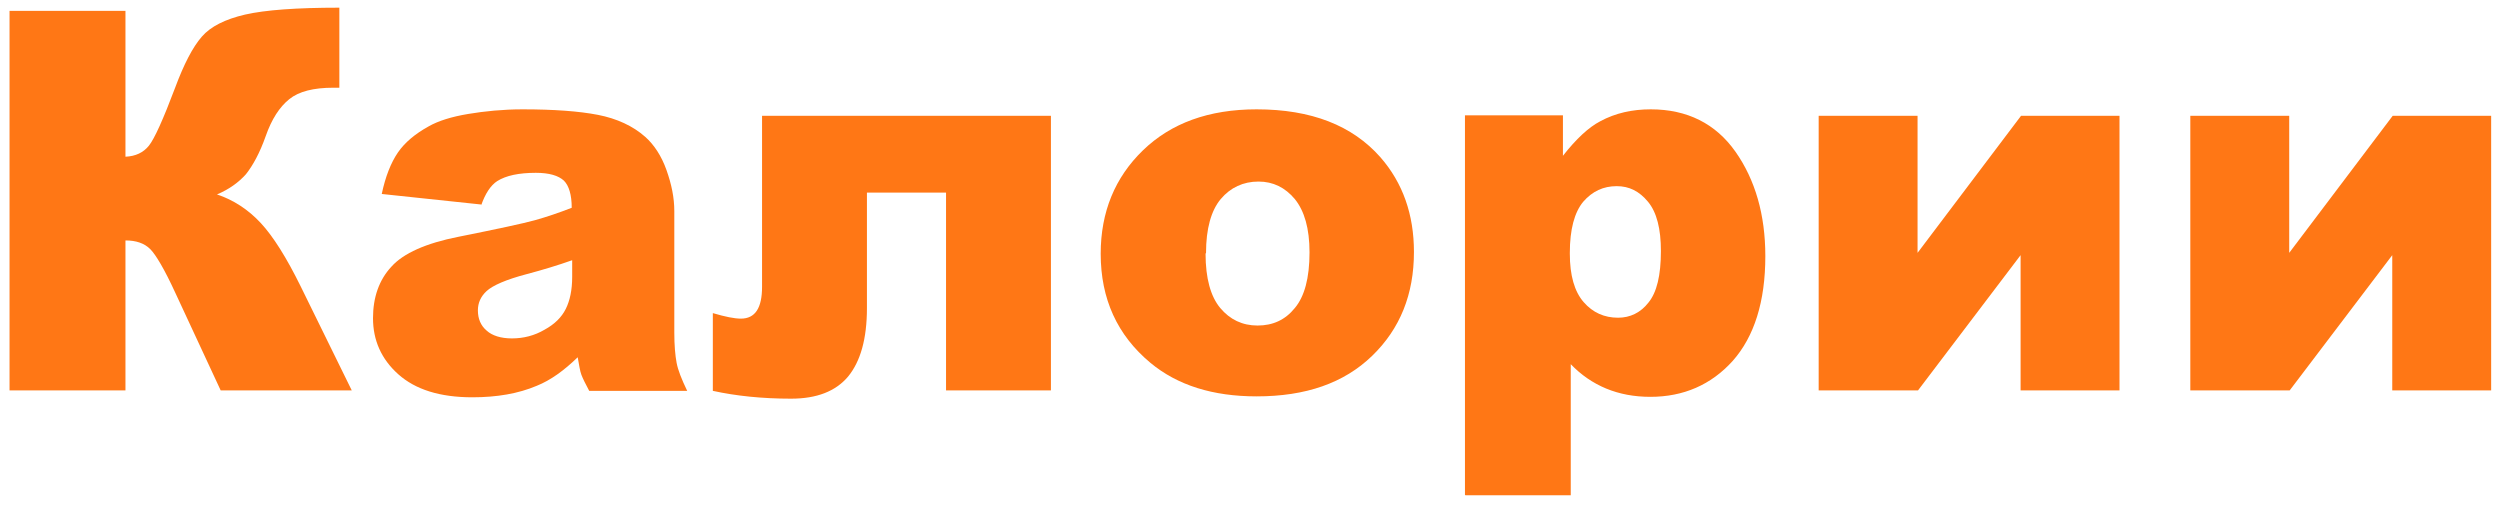 <?xml version="1.0" encoding="UTF-8"?> <svg xmlns="http://www.w3.org/2000/svg" width="173" height="35" viewBox="0 0 173 35" fill="none"><g clip-path="url(#clip0_1611_16291)"><path d="M24.342 27.015H15.271L12.119 20.235C11.387 18.643 10.782 17.625 10.4 17.242C9.987 16.829 9.414 16.638 8.682 16.638V27.015H0.66V0.754H8.682V10.845C9.382 10.813 9.923 10.558 10.305 10.081C10.687 9.603 11.292 8.266 12.119 6.07C12.724 4.446 13.329 3.269 13.966 2.537C14.57 1.836 15.589 1.327 16.958 1.009C18.358 0.69 20.523 0.531 23.483 0.531V6.07H23.069C21.701 6.07 20.682 6.324 20.013 6.866C19.345 7.407 18.804 8.234 18.39 9.412C17.976 10.59 17.499 11.449 17.021 12.054C16.512 12.627 15.844 13.104 15.016 13.455C16.162 13.837 17.18 14.505 18.04 15.428C18.899 16.351 19.822 17.816 20.809 19.821L24.342 27.015Z" fill="#FF7715"></path><path d="M33.325 14.155L26.417 13.423C26.672 12.214 27.054 11.259 27.531 10.559C28.009 9.858 28.741 9.253 29.664 8.744C30.332 8.362 31.256 8.076 32.401 7.885C33.547 7.694 34.821 7.566 36.158 7.566C38.322 7.566 40.073 7.694 41.378 7.948C42.683 8.203 43.797 8.712 44.657 9.476C45.261 10.017 45.77 10.781 46.121 11.768C46.471 12.755 46.662 13.678 46.662 14.601V23.005C46.662 23.896 46.725 24.596 46.821 25.105C46.916 25.615 47.171 26.251 47.553 27.047H40.773C40.518 26.57 40.327 26.188 40.232 25.933C40.136 25.678 40.073 25.265 39.977 24.723C39.022 25.646 38.099 26.315 37.144 26.697C35.871 27.238 34.375 27.493 32.688 27.493C30.428 27.493 28.741 26.951 27.563 25.901C26.386 24.851 25.812 23.546 25.812 22.018C25.812 20.585 26.226 19.376 27.086 18.453C27.913 17.529 29.473 16.829 31.733 16.384C34.439 15.842 36.221 15.46 37.017 15.238C37.813 15.015 38.672 14.728 39.563 14.378C39.563 13.487 39.373 12.85 39.022 12.5C38.64 12.15 38.004 11.959 37.081 11.959C35.903 11.959 35.012 12.15 34.407 12.532C33.961 12.819 33.579 13.392 33.293 14.219L33.325 14.155ZM39.595 18.007C38.609 18.357 37.558 18.675 36.476 18.962C35.012 19.344 34.089 19.758 33.675 20.14C33.261 20.522 33.07 20.967 33.07 21.477C33.07 22.049 33.261 22.527 33.675 22.877C34.057 23.227 34.661 23.418 35.425 23.418C36.221 23.418 36.985 23.227 37.685 22.814C38.386 22.431 38.863 21.954 39.15 21.381C39.436 20.808 39.595 20.076 39.595 19.153V17.975V18.007Z" fill="#FF7715"></path><path d="M72.692 27.015H65.466V13.328H59.992V21.317C59.992 23.45 59.546 25.009 58.686 26.06C57.827 27.078 56.522 27.588 54.739 27.588C52.734 27.588 50.92 27.397 49.328 27.047V21.667C50.188 21.922 50.824 22.049 51.27 22.049C52.257 22.049 52.734 21.317 52.734 19.853V8.012H72.724V27.015H72.692Z" fill="#FF7715"></path><path d="M76.168 17.561C76.168 14.665 77.155 12.277 79.096 10.399C81.038 8.521 83.648 7.566 86.959 7.566C90.747 7.566 93.579 8.681 95.521 10.877C97.081 12.659 97.845 14.856 97.845 17.434C97.845 20.363 96.89 22.75 94.948 24.628C93.007 26.506 90.365 27.429 86.959 27.429C83.935 27.429 81.484 26.665 79.606 25.105C77.314 23.195 76.168 20.681 76.168 17.561ZM83.425 17.561C83.425 19.248 83.776 20.522 84.444 21.317C85.112 22.113 85.972 22.527 87.022 22.527C88.073 22.527 88.932 22.145 89.601 21.317C90.269 20.522 90.619 19.248 90.619 17.466C90.619 15.811 90.269 14.601 89.601 13.774C88.932 12.978 88.105 12.564 87.086 12.564C86.036 12.564 85.144 12.978 84.476 13.774C83.807 14.569 83.457 15.842 83.457 17.498L83.425 17.561Z" fill="#FF7715"></path><path d="M101.375 34.241V7.98H108.155V10.781C109.078 9.604 109.938 8.808 110.733 8.394C111.784 7.821 112.961 7.566 114.235 7.566C116.749 7.566 118.723 8.553 120.092 10.495C121.46 12.437 122.161 14.856 122.161 17.721C122.161 20.872 121.397 23.291 119.901 24.978C118.405 26.633 116.495 27.461 114.203 27.461C113.089 27.461 112.07 27.27 111.147 26.888C110.224 26.506 109.396 25.933 108.696 25.201V34.273H101.407L101.375 34.241ZM108.632 17.561C108.632 19.057 108.951 20.172 109.587 20.904C110.224 21.636 111.02 21.986 111.975 21.986C112.802 21.986 113.534 21.636 114.076 20.935C114.649 20.235 114.935 19.057 114.935 17.37C114.935 15.842 114.649 14.697 114.044 13.964C113.439 13.232 112.739 12.882 111.879 12.882C110.956 12.882 110.192 13.232 109.556 13.964C108.951 14.697 108.632 15.874 108.632 17.498V17.561Z" fill="#FF7715"></path><path d="M146.669 27.015H139.825V17.657L132.727 27.015H125.852V8.012H132.695V17.497L139.857 8.012H146.669V27.015Z" fill="#FF7715"></path><path d="M172.388 27.015H165.544V17.657L158.446 27.015H151.57V8.012H158.414V17.497L165.576 8.012H172.388V27.015Z" fill="#FF7715"></path></g><defs><clipPath id="clip0_1611_16291"><rect width="173" height="35" fill="white"></rect></clipPath></defs></svg> 